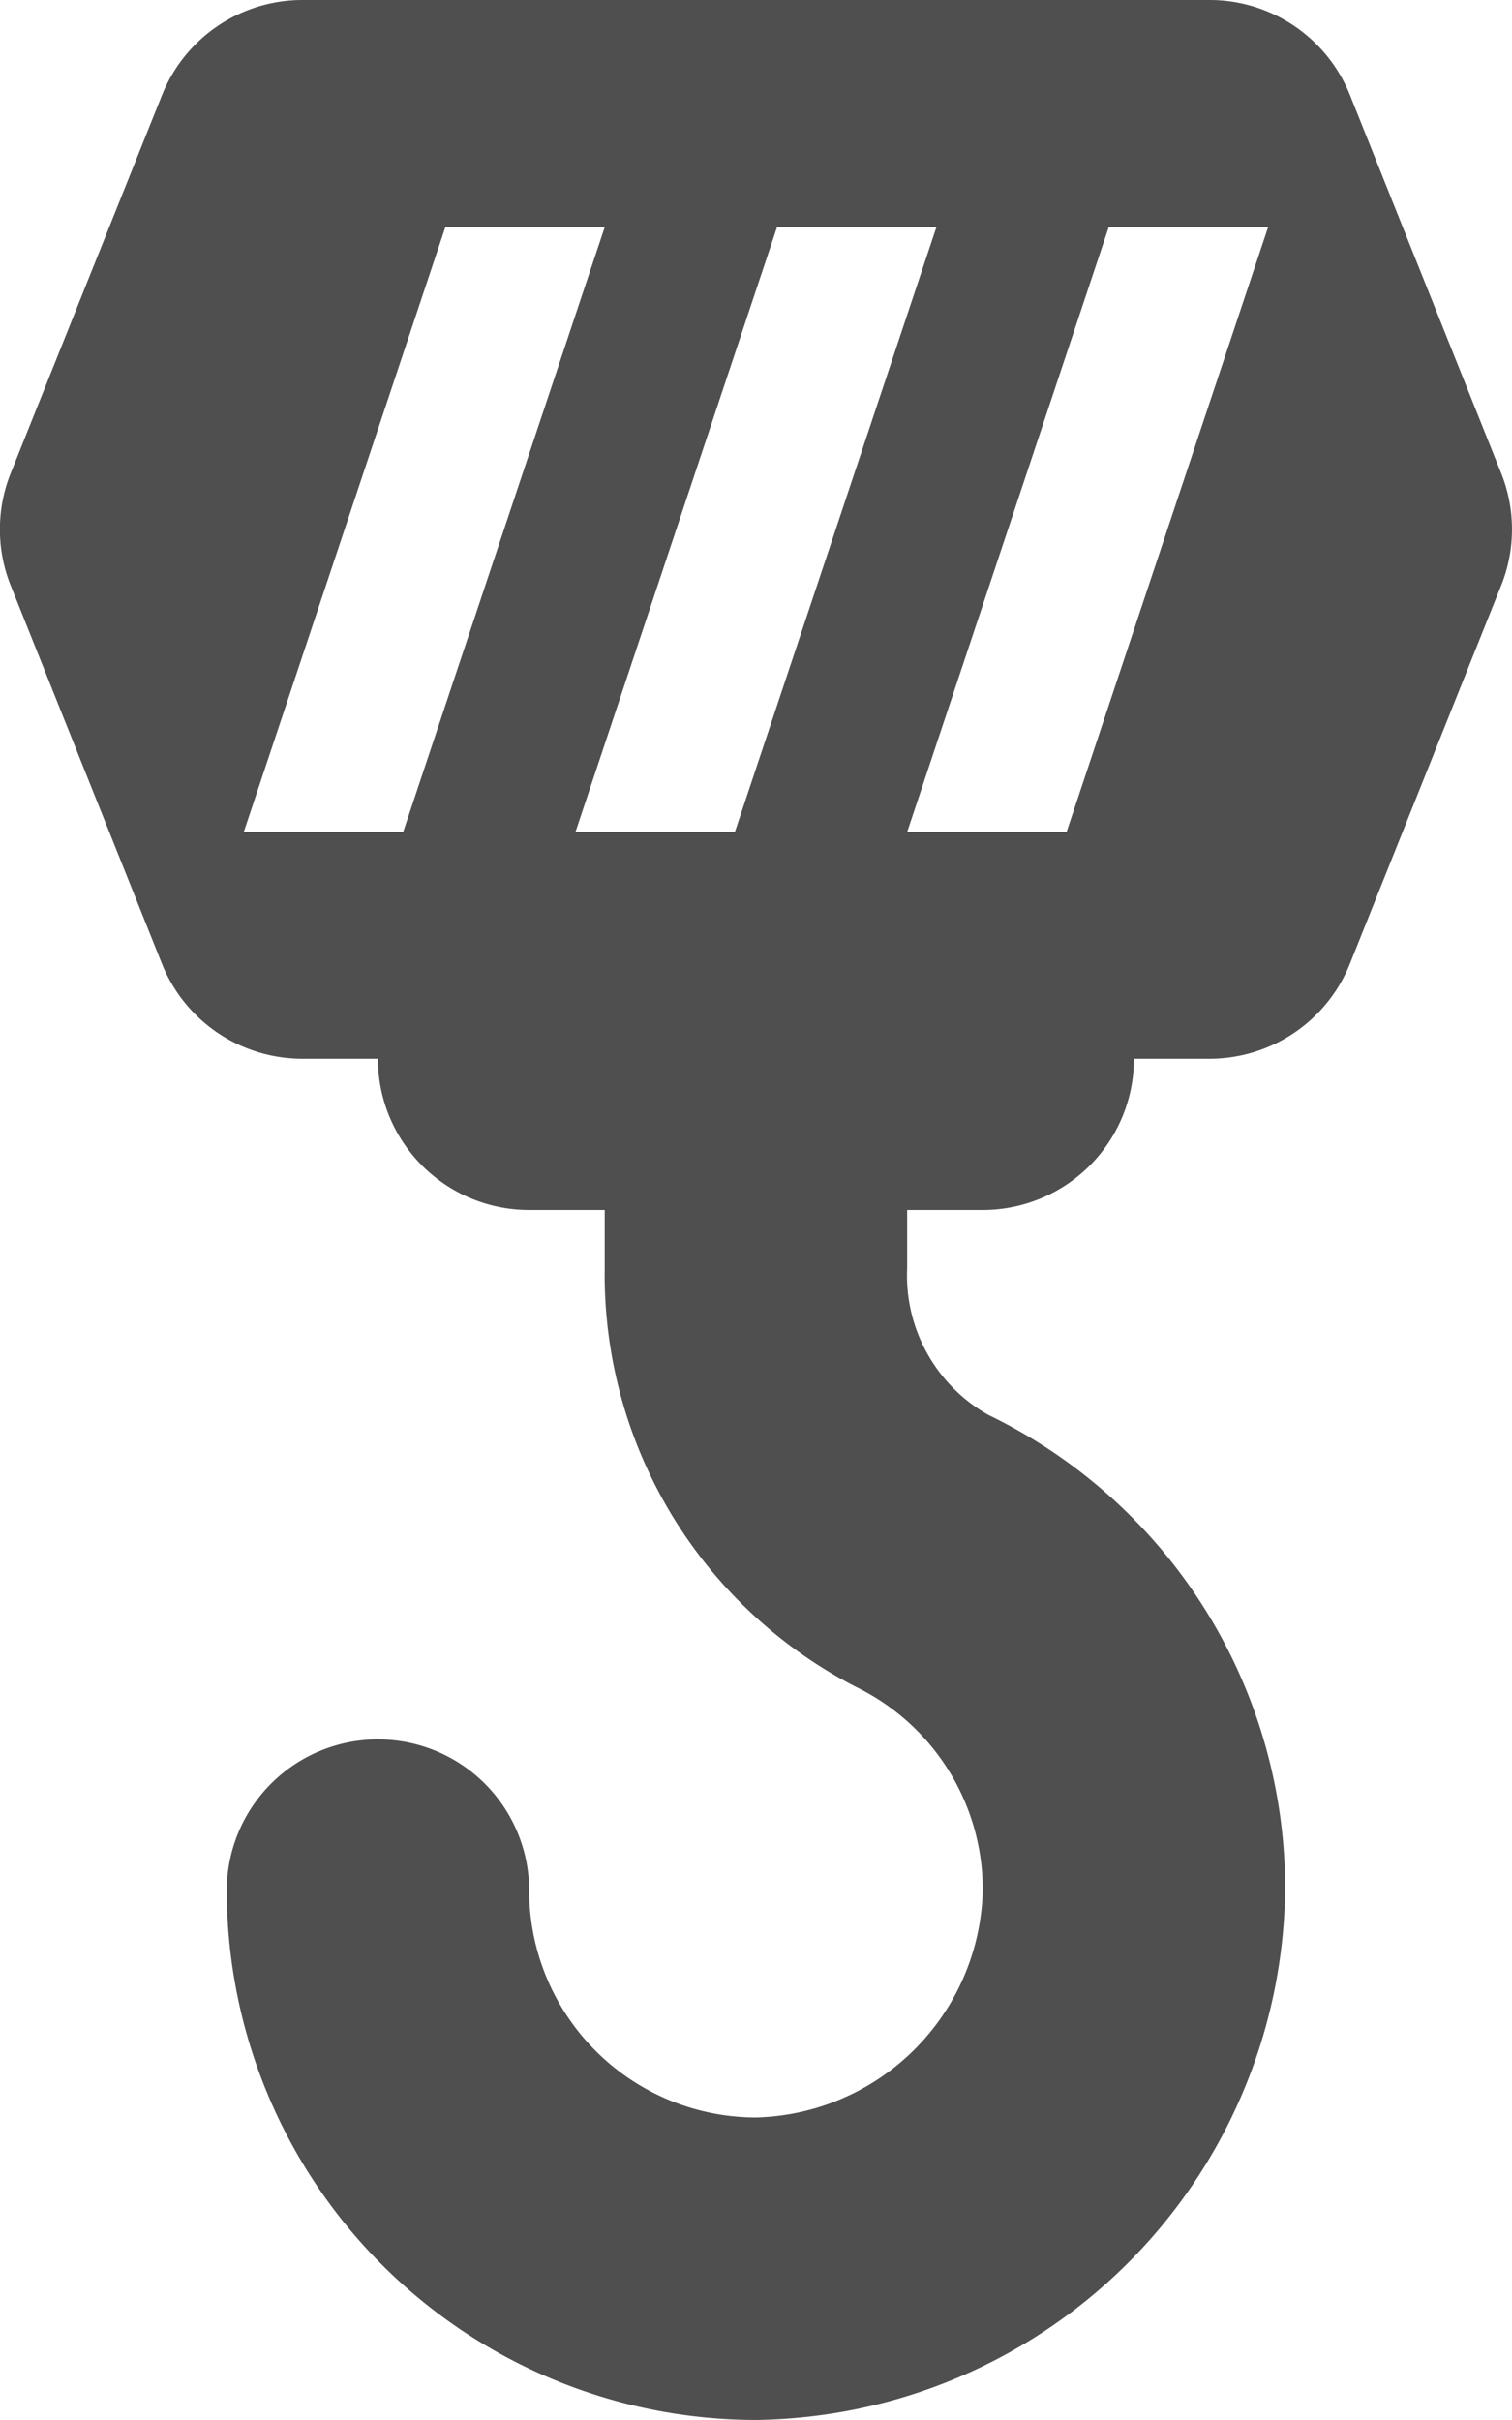 <svg xmlns="http://www.w3.org/2000/svg" width="42.593" height="68.148" viewBox="0 0 42.593 68.148">
    <path id="hook_2_" data-name="hook (2)" d="M138.286,13.326,134.027,2.678A4.259,4.259,0,0,0,130.072,0H104.517a4.259,4.259,0,0,0-3.955,2.678L96.3,13.326a4.254,4.254,0,0,0,0,3.163l4.259,10.648a4.259,4.259,0,0,0,3.955,2.678h2.13a4.259,4.259,0,0,0,4.259,4.259h2.13V35.71a13.058,13.058,0,0,0,7.059,11.785,6.354,6.354,0,0,1,3.59,5.745,6.558,6.558,0,0,1-6.39,6.39,6.4,6.4,0,0,1-6.388-6.389,4.259,4.259,0,1,0-8.518,0,14.924,14.924,0,0,0,14.906,14.907A15.109,15.109,0,0,0,132.2,53.24a14.815,14.815,0,0,0-8.369-13.4,4.511,4.511,0,0,1-2.279-4.131V34.074h2.13a4.259,4.259,0,0,0,4.259-4.259h2.13a4.259,4.259,0,0,0,3.955-2.678l4.259-10.648A4.254,4.254,0,0,0,138.286,13.326Zm-30.93,10.1h-4.49l5.679-17.037h4.49Zm9.344,0h-4.49l5.679-17.037h4.49Zm9.344,0h-4.49l5.679-17.037h4.49Z" transform="translate(-95.998)" fill="rgba(57,56,56,0.88)"/>
</svg>
